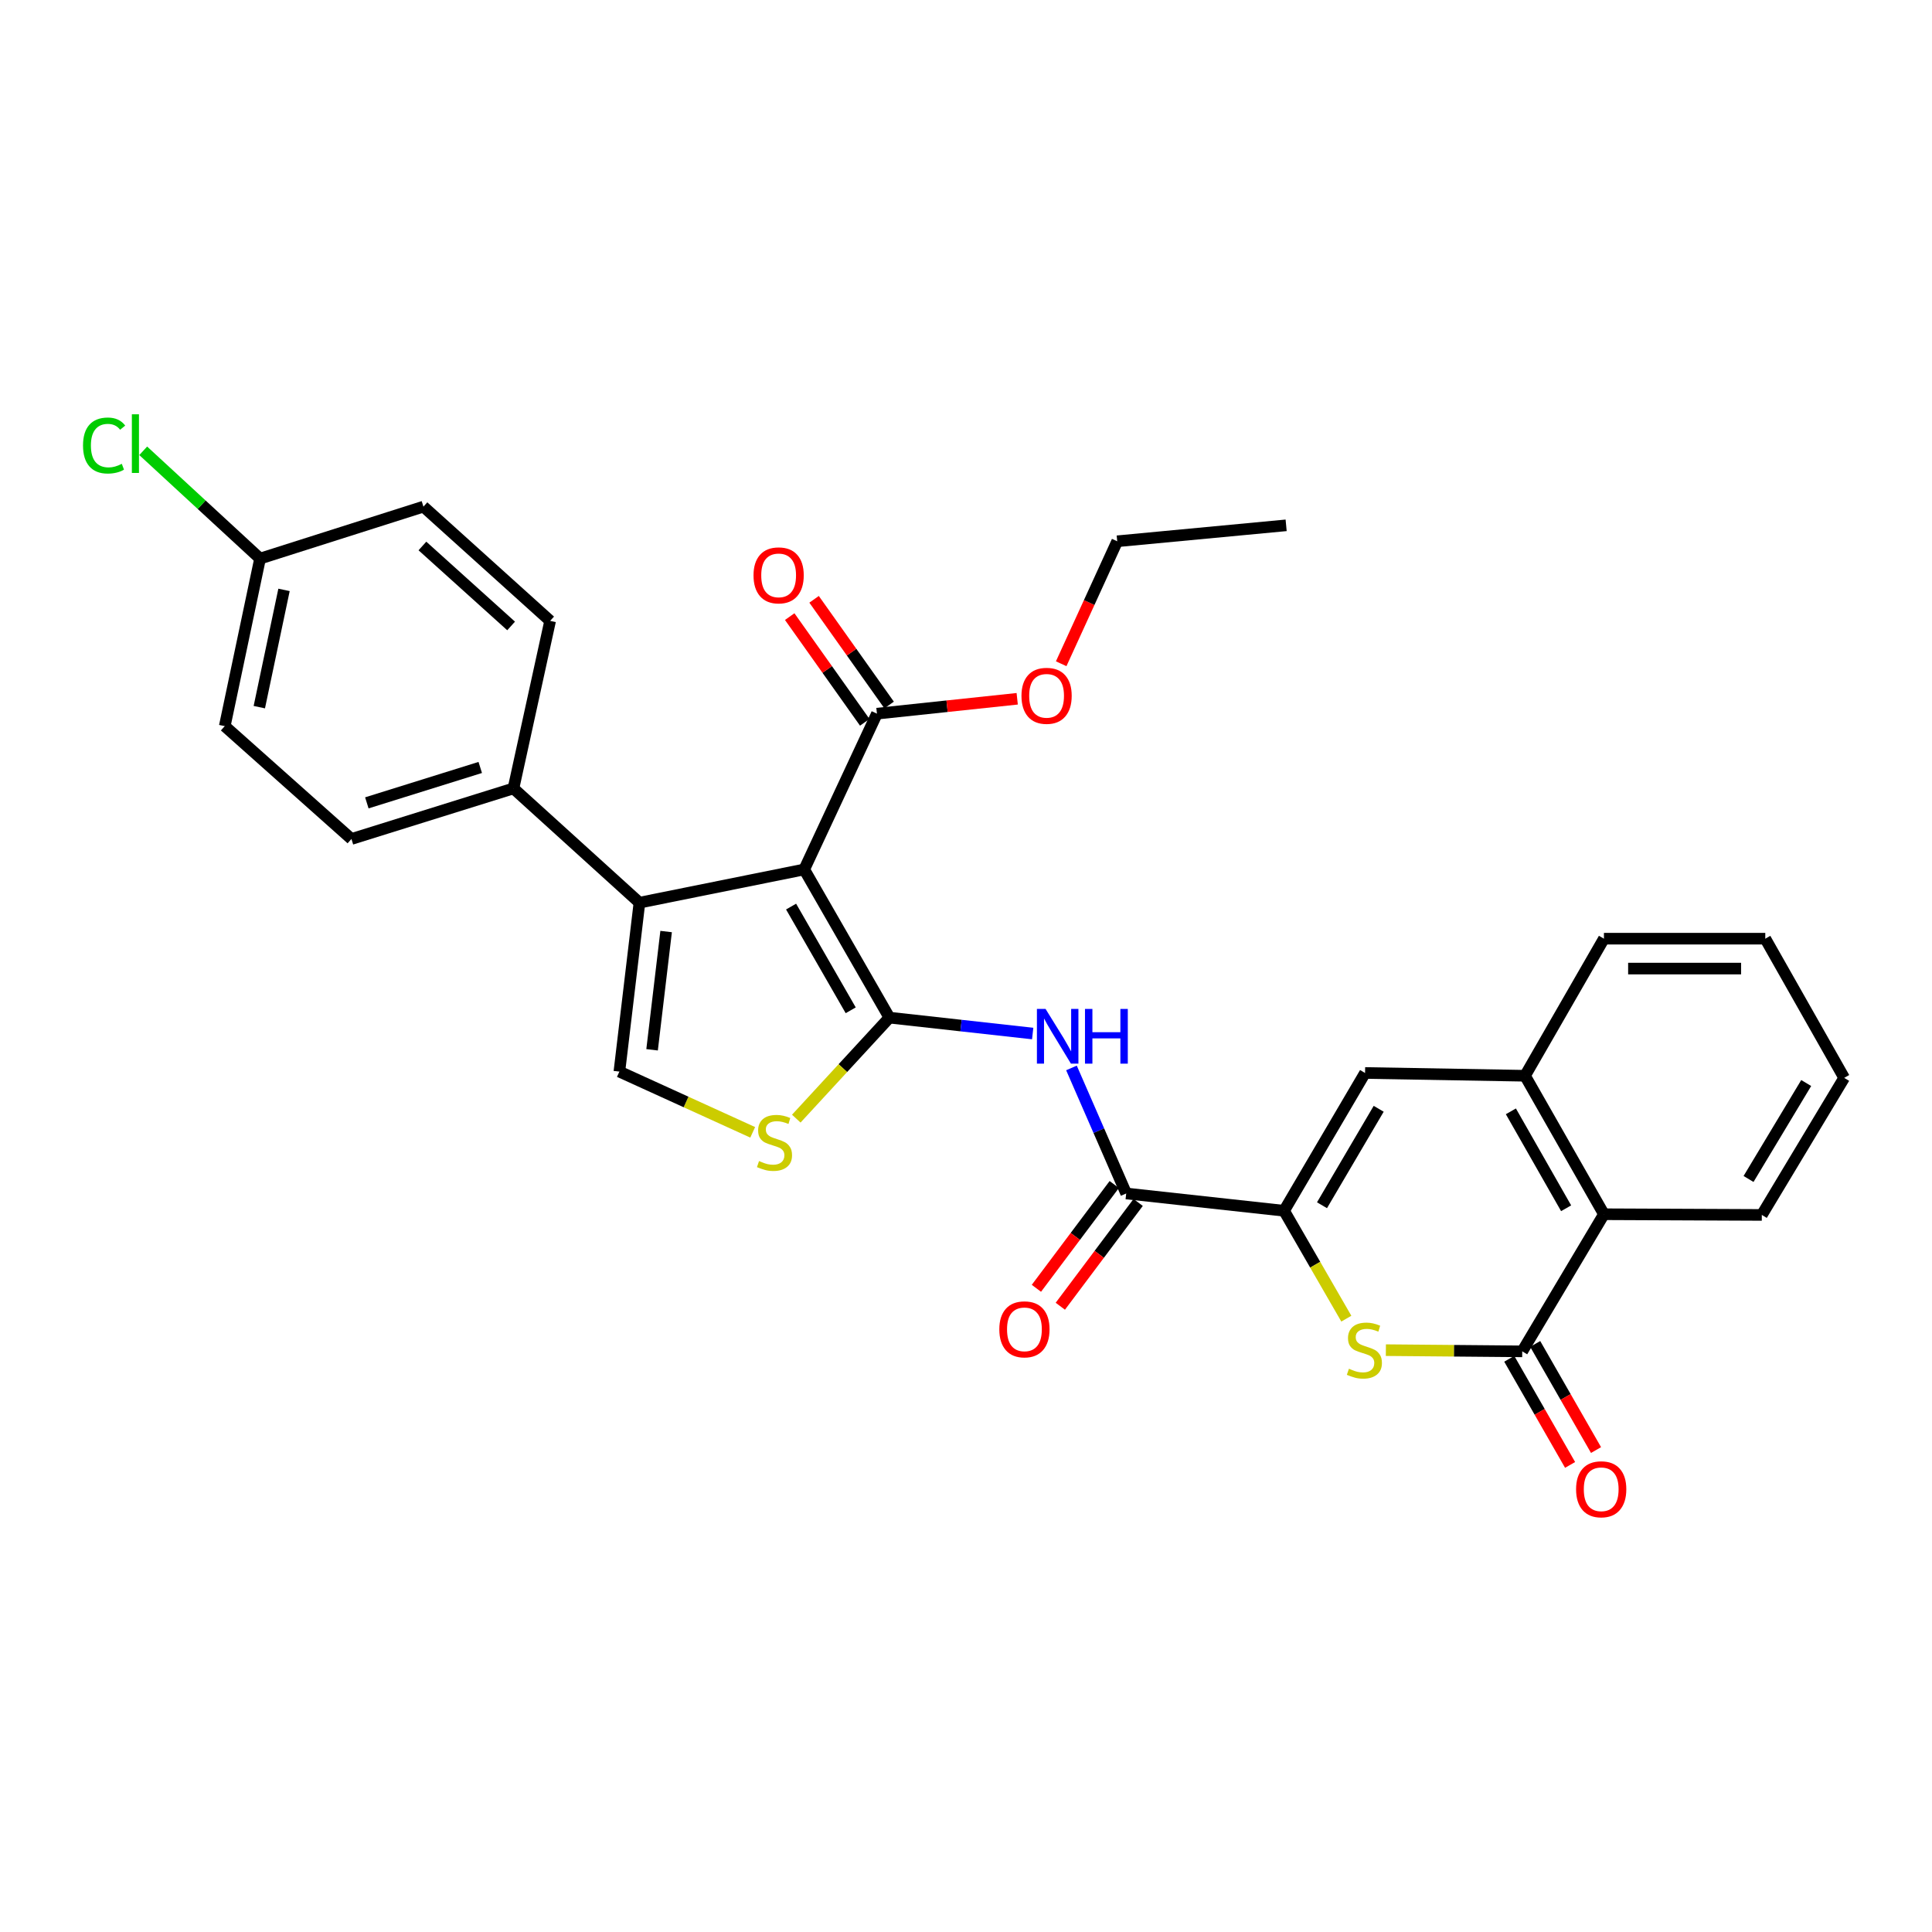 <?xml version='1.0' encoding='iso-8859-1'?>
<svg version='1.1' baseProfile='full'
              xmlns='http://www.w3.org/2000/svg'
                      xmlns:rdkit='http://www.rdkit.org/xml'
                      xmlns:xlink='http://www.w3.org/1999/xlink'
                  xml:space='preserve'
width='1000px' height='1000px' viewBox='0 0 1000 1000'>
<!-- END OF HEADER -->
<rect style='opacity:1.0;fill:#FFFFFF;stroke:none' width='1000' height='1000' x='0' y='0'> </rect>
<path class='bond-0' d='M 460.356,526.722 L 416.27,450.026' style='fill:none;fill-rule:evenodd;stroke:#000000;stroke-width:6px;stroke-linecap:butt;stroke-linejoin:miter;stroke-opacity:1' />
<path class='bond-0' d='M 440.327,522.93 L 409.466,469.242' style='fill:none;fill-rule:evenodd;stroke:#000000;stroke-width:6px;stroke-linecap:butt;stroke-linejoin:miter;stroke-opacity:1' />
<path class='bond-5' d='M 460.356,526.722 L 497.436,530.836' style='fill:none;fill-rule:evenodd;stroke:#000000;stroke-width:6px;stroke-linecap:butt;stroke-linejoin:miter;stroke-opacity:1' />
<path class='bond-5' d='M 497.436,530.836 L 534.516,534.951' style='fill:none;fill-rule:evenodd;stroke:#0000FF;stroke-width:6px;stroke-linecap:butt;stroke-linejoin:miter;stroke-opacity:1' />
<path class='bond-6' d='M 460.356,526.722 L 436.255,552.865' style='fill:none;fill-rule:evenodd;stroke:#000000;stroke-width:6px;stroke-linecap:butt;stroke-linejoin:miter;stroke-opacity:1' />
<path class='bond-6' d='M 436.255,552.865 L 412.154,579.007' style='fill:none;fill-rule:evenodd;stroke:#CCCC00;stroke-width:6px;stroke-linecap:butt;stroke-linejoin:miter;stroke-opacity:1' />
<path class='bond-1' d='M 416.27,450.026 L 330.976,467.22' style='fill:none;fill-rule:evenodd;stroke:#000000;stroke-width:6px;stroke-linecap:butt;stroke-linejoin:miter;stroke-opacity:1' />
<path class='bond-10' d='M 416.27,450.026 L 453.9,369.392' style='fill:none;fill-rule:evenodd;stroke:#000000;stroke-width:6px;stroke-linecap:butt;stroke-linejoin:miter;stroke-opacity:1' />
<path class='bond-13' d='M 330.976,467.22 L 265.766,408.079' style='fill:none;fill-rule:evenodd;stroke:#000000;stroke-width:6px;stroke-linecap:butt;stroke-linejoin:miter;stroke-opacity:1' />
<path class='bond-30' d='M 330.976,467.22 L 320.59,554.663' style='fill:none;fill-rule:evenodd;stroke:#000000;stroke-width:6px;stroke-linecap:butt;stroke-linejoin:miter;stroke-opacity:1' />
<path class='bond-30' d='M 344.785,482.162 L 337.515,543.372' style='fill:none;fill-rule:evenodd;stroke:#000000;stroke-width:6px;stroke-linecap:butt;stroke-linejoin:miter;stroke-opacity:1' />
<path class='bond-2' d='M 664.637,626.691 L 582.919,617.741' style='fill:none;fill-rule:evenodd;stroke:#000000;stroke-width:6px;stroke-linecap:butt;stroke-linejoin:miter;stroke-opacity:1' />
<path class='bond-3' d='M 664.637,626.691 L 680.747,654.614' style='fill:none;fill-rule:evenodd;stroke:#000000;stroke-width:6px;stroke-linecap:butt;stroke-linejoin:miter;stroke-opacity:1' />
<path class='bond-3' d='M 680.747,654.614 L 696.858,682.537' style='fill:none;fill-rule:evenodd;stroke:#CCCC00;stroke-width:6px;stroke-linecap:butt;stroke-linejoin:miter;stroke-opacity:1' />
<path class='bond-9' d='M 664.637,626.691 L 706.548,555.368' style='fill:none;fill-rule:evenodd;stroke:#000000;stroke-width:6px;stroke-linecap:butt;stroke-linejoin:miter;stroke-opacity:1' />
<path class='bond-9' d='M 684.265,623.833 L 713.604,573.907' style='fill:none;fill-rule:evenodd;stroke:#000000;stroke-width:6px;stroke-linecap:butt;stroke-linejoin:miter;stroke-opacity:1' />
<path class='bond-4' d='M 717.327,698.835 L 752.616,699.147' style='fill:none;fill-rule:evenodd;stroke:#CCCC00;stroke-width:6px;stroke-linecap:butt;stroke-linejoin:miter;stroke-opacity:1' />
<path class='bond-4' d='M 752.616,699.147 L 787.904,699.459' style='fill:none;fill-rule:evenodd;stroke:#000000;stroke-width:6px;stroke-linecap:butt;stroke-linejoin:miter;stroke-opacity:1' />
<path class='bond-14' d='M 781.191,703.306 L 796.934,730.772' style='fill:none;fill-rule:evenodd;stroke:#000000;stroke-width:6px;stroke-linecap:butt;stroke-linejoin:miter;stroke-opacity:1' />
<path class='bond-14' d='M 796.934,730.772 L 812.677,758.238' style='fill:none;fill-rule:evenodd;stroke:#FF0000;stroke-width:6px;stroke-linecap:butt;stroke-linejoin:miter;stroke-opacity:1' />
<path class='bond-14' d='M 794.617,695.611 L 810.36,723.076' style='fill:none;fill-rule:evenodd;stroke:#000000;stroke-width:6px;stroke-linecap:butt;stroke-linejoin:miter;stroke-opacity:1' />
<path class='bond-14' d='M 810.36,723.076 L 826.103,750.542' style='fill:none;fill-rule:evenodd;stroke:#FF0000;stroke-width:6px;stroke-linecap:butt;stroke-linejoin:miter;stroke-opacity:1' />
<path class='bond-32' d='M 787.904,699.459 L 830.194,628.488' style='fill:none;fill-rule:evenodd;stroke:#000000;stroke-width:6px;stroke-linecap:butt;stroke-linejoin:miter;stroke-opacity:1' />
<path class='bond-7' d='M 554.588,552.764 L 568.754,585.253' style='fill:none;fill-rule:evenodd;stroke:#0000FF;stroke-width:6px;stroke-linecap:butt;stroke-linejoin:miter;stroke-opacity:1' />
<path class='bond-7' d='M 568.754,585.253 L 582.919,617.741' style='fill:none;fill-rule:evenodd;stroke:#000000;stroke-width:6px;stroke-linecap:butt;stroke-linejoin:miter;stroke-opacity:1' />
<path class='bond-8' d='M 389.595,586.095 L 355.093,570.379' style='fill:none;fill-rule:evenodd;stroke:#CCCC00;stroke-width:6px;stroke-linecap:butt;stroke-linejoin:miter;stroke-opacity:1' />
<path class='bond-8' d='M 355.093,570.379 L 320.59,554.663' style='fill:none;fill-rule:evenodd;stroke:#000000;stroke-width:6px;stroke-linecap:butt;stroke-linejoin:miter;stroke-opacity:1' />
<path class='bond-15' d='M 576.729,613.099 L 556.584,639.962' style='fill:none;fill-rule:evenodd;stroke:#000000;stroke-width:6px;stroke-linecap:butt;stroke-linejoin:miter;stroke-opacity:1' />
<path class='bond-15' d='M 556.584,639.962 L 536.439,666.824' style='fill:none;fill-rule:evenodd;stroke:#FF0000;stroke-width:6px;stroke-linecap:butt;stroke-linejoin:miter;stroke-opacity:1' />
<path class='bond-15' d='M 589.11,622.384 L 568.964,649.246' style='fill:none;fill-rule:evenodd;stroke:#000000;stroke-width:6px;stroke-linecap:butt;stroke-linejoin:miter;stroke-opacity:1' />
<path class='bond-15' d='M 568.964,649.246 L 548.819,676.109' style='fill:none;fill-rule:evenodd;stroke:#FF0000;stroke-width:6px;stroke-linecap:butt;stroke-linejoin:miter;stroke-opacity:1' />
<path class='bond-11' d='M 706.548,555.368 L 789.349,556.812' style='fill:none;fill-rule:evenodd;stroke:#000000;stroke-width:6px;stroke-linecap:butt;stroke-linejoin:miter;stroke-opacity:1' />
<path class='bond-16' d='M 460.209,364.913 L 440.789,337.558' style='fill:none;fill-rule:evenodd;stroke:#000000;stroke-width:6px;stroke-linecap:butt;stroke-linejoin:miter;stroke-opacity:1' />
<path class='bond-16' d='M 440.789,337.558 L 421.369,310.203' style='fill:none;fill-rule:evenodd;stroke:#FF0000;stroke-width:6px;stroke-linecap:butt;stroke-linejoin:miter;stroke-opacity:1' />
<path class='bond-16' d='M 447.591,373.871 L 428.171,346.516' style='fill:none;fill-rule:evenodd;stroke:#000000;stroke-width:6px;stroke-linecap:butt;stroke-linejoin:miter;stroke-opacity:1' />
<path class='bond-16' d='M 428.171,346.516 L 408.75,319.161' style='fill:none;fill-rule:evenodd;stroke:#FF0000;stroke-width:6px;stroke-linecap:butt;stroke-linejoin:miter;stroke-opacity:1' />
<path class='bond-19' d='M 453.9,369.392 L 490.202,365.539' style='fill:none;fill-rule:evenodd;stroke:#000000;stroke-width:6px;stroke-linecap:butt;stroke-linejoin:miter;stroke-opacity:1' />
<path class='bond-19' d='M 490.202,365.539 L 526.505,361.686' style='fill:none;fill-rule:evenodd;stroke:#FF0000;stroke-width:6px;stroke-linecap:butt;stroke-linejoin:miter;stroke-opacity:1' />
<path class='bond-12' d='M 789.349,556.812 L 830.194,628.488' style='fill:none;fill-rule:evenodd;stroke:#000000;stroke-width:6px;stroke-linecap:butt;stroke-linejoin:miter;stroke-opacity:1' />
<path class='bond-12' d='M 782.03,575.226 L 810.622,625.399' style='fill:none;fill-rule:evenodd;stroke:#000000;stroke-width:6px;stroke-linecap:butt;stroke-linejoin:miter;stroke-opacity:1' />
<path class='bond-24' d='M 789.349,556.812 L 830.194,485.859' style='fill:none;fill-rule:evenodd;stroke:#000000;stroke-width:6px;stroke-linecap:butt;stroke-linejoin:miter;stroke-opacity:1' />
<path class='bond-25' d='M 830.194,628.488 L 911.912,628.849' style='fill:none;fill-rule:evenodd;stroke:#000000;stroke-width:6px;stroke-linecap:butt;stroke-linejoin:miter;stroke-opacity:1' />
<path class='bond-17' d='M 265.766,408.079 L 181.908,434.258' style='fill:none;fill-rule:evenodd;stroke:#000000;stroke-width:6px;stroke-linecap:butt;stroke-linejoin:miter;stroke-opacity:1' />
<path class='bond-17' d='M 248.575,397.234 L 189.875,415.559' style='fill:none;fill-rule:evenodd;stroke:#000000;stroke-width:6px;stroke-linecap:butt;stroke-linejoin:miter;stroke-opacity:1' />
<path class='bond-18' d='M 265.766,408.079 L 284.748,321.367' style='fill:none;fill-rule:evenodd;stroke:#000000;stroke-width:6px;stroke-linecap:butt;stroke-linejoin:miter;stroke-opacity:1' />
<path class='bond-21' d='M 181.908,434.258 L 116.336,375.84' style='fill:none;fill-rule:evenodd;stroke:#000000;stroke-width:6px;stroke-linecap:butt;stroke-linejoin:miter;stroke-opacity:1' />
<path class='bond-22' d='M 284.748,321.367 L 219.168,262.235' style='fill:none;fill-rule:evenodd;stroke:#000000;stroke-width:6px;stroke-linecap:butt;stroke-linejoin:miter;stroke-opacity:1' />
<path class='bond-22' d='M 264.548,323.99 L 218.642,282.598' style='fill:none;fill-rule:evenodd;stroke:#000000;stroke-width:6px;stroke-linecap:butt;stroke-linejoin:miter;stroke-opacity:1' />
<path class='bond-26' d='M 549.268,343.555 L 563.768,311.858' style='fill:none;fill-rule:evenodd;stroke:#FF0000;stroke-width:6px;stroke-linecap:butt;stroke-linejoin:miter;stroke-opacity:1' />
<path class='bond-26' d='M 563.768,311.858 L 578.268,280.161' style='fill:none;fill-rule:evenodd;stroke:#000000;stroke-width:6px;stroke-linecap:butt;stroke-linejoin:miter;stroke-opacity:1' />
<path class='bond-20' d='M 134.605,289.127 L 219.168,262.235' style='fill:none;fill-rule:evenodd;stroke:#000000;stroke-width:6px;stroke-linecap:butt;stroke-linejoin:miter;stroke-opacity:1' />
<path class='bond-23' d='M 134.605,289.127 L 104.366,261.233' style='fill:none;fill-rule:evenodd;stroke:#000000;stroke-width:6px;stroke-linecap:butt;stroke-linejoin:miter;stroke-opacity:1' />
<path class='bond-23' d='M 104.366,261.233 L 74.126,233.338' style='fill:none;fill-rule:evenodd;stroke:#00CC00;stroke-width:6px;stroke-linecap:butt;stroke-linejoin:miter;stroke-opacity:1' />
<path class='bond-31' d='M 134.605,289.127 L 116.336,375.84' style='fill:none;fill-rule:evenodd;stroke:#000000;stroke-width:6px;stroke-linecap:butt;stroke-linejoin:miter;stroke-opacity:1' />
<path class='bond-31' d='M 147.008,305.325 L 134.219,366.023' style='fill:none;fill-rule:evenodd;stroke:#000000;stroke-width:6px;stroke-linecap:butt;stroke-linejoin:miter;stroke-opacity:1' />
<path class='bond-27' d='M 830.194,485.859 L 913.708,485.859' style='fill:none;fill-rule:evenodd;stroke:#000000;stroke-width:6px;stroke-linecap:butt;stroke-linejoin:miter;stroke-opacity:1' />
<path class='bond-27' d='M 842.721,501.334 L 901.181,501.334' style='fill:none;fill-rule:evenodd;stroke:#000000;stroke-width:6px;stroke-linecap:butt;stroke-linejoin:miter;stroke-opacity:1' />
<path class='bond-33' d='M 911.912,628.849 L 954.545,557.904' style='fill:none;fill-rule:evenodd;stroke:#000000;stroke-width:6px;stroke-linecap:butt;stroke-linejoin:miter;stroke-opacity:1' />
<path class='bond-33' d='M 905.042,610.236 L 934.886,560.575' style='fill:none;fill-rule:evenodd;stroke:#000000;stroke-width:6px;stroke-linecap:butt;stroke-linejoin:miter;stroke-opacity:1' />
<path class='bond-28' d='M 578.268,280.161 L 665.703,271.907' style='fill:none;fill-rule:evenodd;stroke:#000000;stroke-width:6px;stroke-linecap:butt;stroke-linejoin:miter;stroke-opacity:1' />
<path class='bond-29' d='M 913.708,485.859 L 954.545,557.904' style='fill:none;fill-rule:evenodd;stroke:#000000;stroke-width:6px;stroke-linecap:butt;stroke-linejoin:miter;stroke-opacity:1' />
<path  class='atom-4' d='M 698.204 708.456
Q 698.524 708.576, 699.844 709.136
Q 701.164 709.696, 702.604 710.056
Q 704.084 710.376, 705.524 710.376
Q 708.204 710.376, 709.764 709.096
Q 711.324 707.776, 711.324 705.496
Q 711.324 703.936, 710.524 702.976
Q 709.764 702.016, 708.564 701.496
Q 707.364 700.976, 705.364 700.376
Q 702.844 699.616, 701.324 698.896
Q 699.844 698.176, 698.764 696.656
Q 697.724 695.136, 697.724 692.576
Q 697.724 689.016, 700.124 686.816
Q 702.564 684.616, 707.364 684.616
Q 710.644 684.616, 714.364 686.176
L 713.444 689.256
Q 710.044 687.856, 707.484 687.856
Q 704.724 687.856, 703.204 689.016
Q 701.684 690.136, 701.724 692.096
Q 701.724 693.616, 702.484 694.536
Q 703.284 695.456, 704.404 695.976
Q 705.564 696.496, 707.484 697.096
Q 710.044 697.896, 711.564 698.696
Q 713.084 699.496, 714.164 701.136
Q 715.284 702.736, 715.284 705.496
Q 715.284 709.416, 712.644 711.536
Q 710.044 713.616, 705.684 713.616
Q 703.164 713.616, 701.244 713.056
Q 699.364 712.536, 697.124 711.616
L 698.204 708.456
' fill='#CCCC00'/>
<path  class='atom-6' d='M 541.187 522.225
L 550.467 537.225
Q 551.387 538.705, 552.867 541.385
Q 554.347 544.065, 554.427 544.225
L 554.427 522.225
L 558.187 522.225
L 558.187 550.545
L 554.307 550.545
L 544.347 534.145
Q 543.187 532.225, 541.947 530.025
Q 540.747 527.825, 540.387 527.145
L 540.387 550.545
L 536.707 550.545
L 536.707 522.225
L 541.187 522.225
' fill='#0000FF'/>
<path  class='atom-6' d='M 561.587 522.225
L 565.427 522.225
L 565.427 534.265
L 579.907 534.265
L 579.907 522.225
L 583.747 522.225
L 583.747 550.545
L 579.907 550.545
L 579.907 537.465
L 565.427 537.465
L 565.427 550.545
L 561.587 550.545
L 561.587 522.225
' fill='#0000FF'/>
<path  class='atom-7' d='M 392.88 600.956
Q 393.2 601.076, 394.52 601.636
Q 395.84 602.196, 397.28 602.556
Q 398.76 602.876, 400.2 602.876
Q 402.88 602.876, 404.44 601.596
Q 406 600.276, 406 597.996
Q 406 596.436, 405.2 595.476
Q 404.44 594.516, 403.24 593.996
Q 402.04 593.476, 400.04 592.876
Q 397.52 592.116, 396 591.396
Q 394.52 590.676, 393.44 589.156
Q 392.4 587.636, 392.4 585.076
Q 392.4 581.516, 394.8 579.316
Q 397.24 577.116, 402.04 577.116
Q 405.32 577.116, 409.04 578.676
L 408.12 581.756
Q 404.72 580.356, 402.16 580.356
Q 399.4 580.356, 397.88 581.516
Q 396.36 582.636, 396.4 584.596
Q 396.4 586.116, 397.16 587.036
Q 397.96 587.956, 399.08 588.476
Q 400.24 588.996, 402.16 589.596
Q 404.72 590.396, 406.24 591.196
Q 407.76 591.996, 408.84 593.636
Q 409.96 595.236, 409.96 597.996
Q 409.96 601.916, 407.32 604.036
Q 404.72 606.116, 400.36 606.116
Q 397.84 606.116, 395.92 605.556
Q 394.04 605.036, 391.8 604.116
L 392.88 600.956
' fill='#CCCC00'/>
<path  class='atom-15' d='M 815.776 770.844
Q 815.776 764.044, 819.136 760.244
Q 822.496 756.444, 828.776 756.444
Q 835.056 756.444, 838.416 760.244
Q 841.776 764.044, 841.776 770.844
Q 841.776 777.724, 838.376 781.644
Q 834.976 785.524, 828.776 785.524
Q 822.536 785.524, 819.136 781.644
Q 815.776 777.764, 815.776 770.844
M 828.776 782.324
Q 833.096 782.324, 835.416 779.444
Q 837.776 776.524, 837.776 770.844
Q 837.776 765.284, 835.416 762.484
Q 833.096 759.644, 828.776 759.644
Q 824.456 759.644, 822.096 762.444
Q 819.776 765.244, 819.776 770.844
Q 819.776 776.564, 822.096 779.444
Q 824.456 782.324, 828.776 782.324
' fill='#FF0000'/>
<path  class='atom-16' d='M 517.244 688.061
Q 517.244 681.261, 520.604 677.461
Q 523.964 673.661, 530.244 673.661
Q 536.524 673.661, 539.884 677.461
Q 543.244 681.261, 543.244 688.061
Q 543.244 694.941, 539.844 698.861
Q 536.444 702.741, 530.244 702.741
Q 524.004 702.741, 520.604 698.861
Q 517.244 694.981, 517.244 688.061
M 530.244 699.541
Q 534.564 699.541, 536.884 696.661
Q 539.244 693.741, 539.244 688.061
Q 539.244 682.501, 536.884 679.701
Q 534.564 676.861, 530.244 676.861
Q 525.924 676.861, 523.564 679.661
Q 521.244 682.461, 521.244 688.061
Q 521.244 693.781, 523.564 696.661
Q 525.924 699.541, 530.244 699.541
' fill='#FF0000'/>
<path  class='atom-17' d='M 390.021 297.805
Q 390.021 291.005, 393.381 287.205
Q 396.741 283.405, 403.021 283.405
Q 409.301 283.405, 412.661 287.205
Q 416.021 291.005, 416.021 297.805
Q 416.021 304.685, 412.621 308.605
Q 409.221 312.485, 403.021 312.485
Q 396.781 312.485, 393.381 308.605
Q 390.021 304.725, 390.021 297.805
M 403.021 309.285
Q 407.341 309.285, 409.661 306.405
Q 412.021 303.485, 412.021 297.805
Q 412.021 292.245, 409.661 289.445
Q 407.341 286.605, 403.021 286.605
Q 398.701 286.605, 396.341 289.405
Q 394.021 292.205, 394.021 297.805
Q 394.021 303.525, 396.341 306.405
Q 398.701 309.285, 403.021 309.285
' fill='#FF0000'/>
<path  class='atom-20' d='M 528.713 360.152
Q 528.713 353.352, 532.073 349.552
Q 535.433 345.752, 541.713 345.752
Q 547.993 345.752, 551.353 349.552
Q 554.713 353.352, 554.713 360.152
Q 554.713 367.032, 551.313 370.952
Q 547.913 374.832, 541.713 374.832
Q 535.473 374.832, 532.073 370.952
Q 528.713 367.072, 528.713 360.152
M 541.713 371.632
Q 546.033 371.632, 548.353 368.752
Q 550.713 365.832, 550.713 360.152
Q 550.713 354.592, 548.353 351.792
Q 546.033 348.952, 541.713 348.952
Q 537.393 348.952, 535.033 351.752
Q 532.713 354.552, 532.713 360.152
Q 532.713 365.872, 535.033 368.752
Q 537.393 371.632, 541.713 371.632
' fill='#FF0000'/>
<path  class='atom-24' d='M 42.971 230.597
Q 42.971 223.557, 46.251 219.877
Q 49.571 216.157, 55.851 216.157
Q 61.691 216.157, 64.811 220.277
L 62.171 222.437
Q 59.891 219.437, 55.851 219.437
Q 51.571 219.437, 49.291 222.317
Q 47.051 225.157, 47.051 230.597
Q 47.051 236.197, 49.371 239.077
Q 51.731 241.957, 56.291 241.957
Q 59.411 241.957, 63.051 240.077
L 64.171 243.077
Q 62.691 244.037, 60.451 244.597
Q 58.211 245.157, 55.731 245.157
Q 49.571 245.157, 46.251 241.397
Q 42.971 237.637, 42.971 230.597
' fill='#00CC00'/>
<path  class='atom-24' d='M 68.251 214.437
L 71.931 214.437
L 71.931 244.797
L 68.251 244.797
L 68.251 214.437
' fill='#00CC00'/>
</svg>
